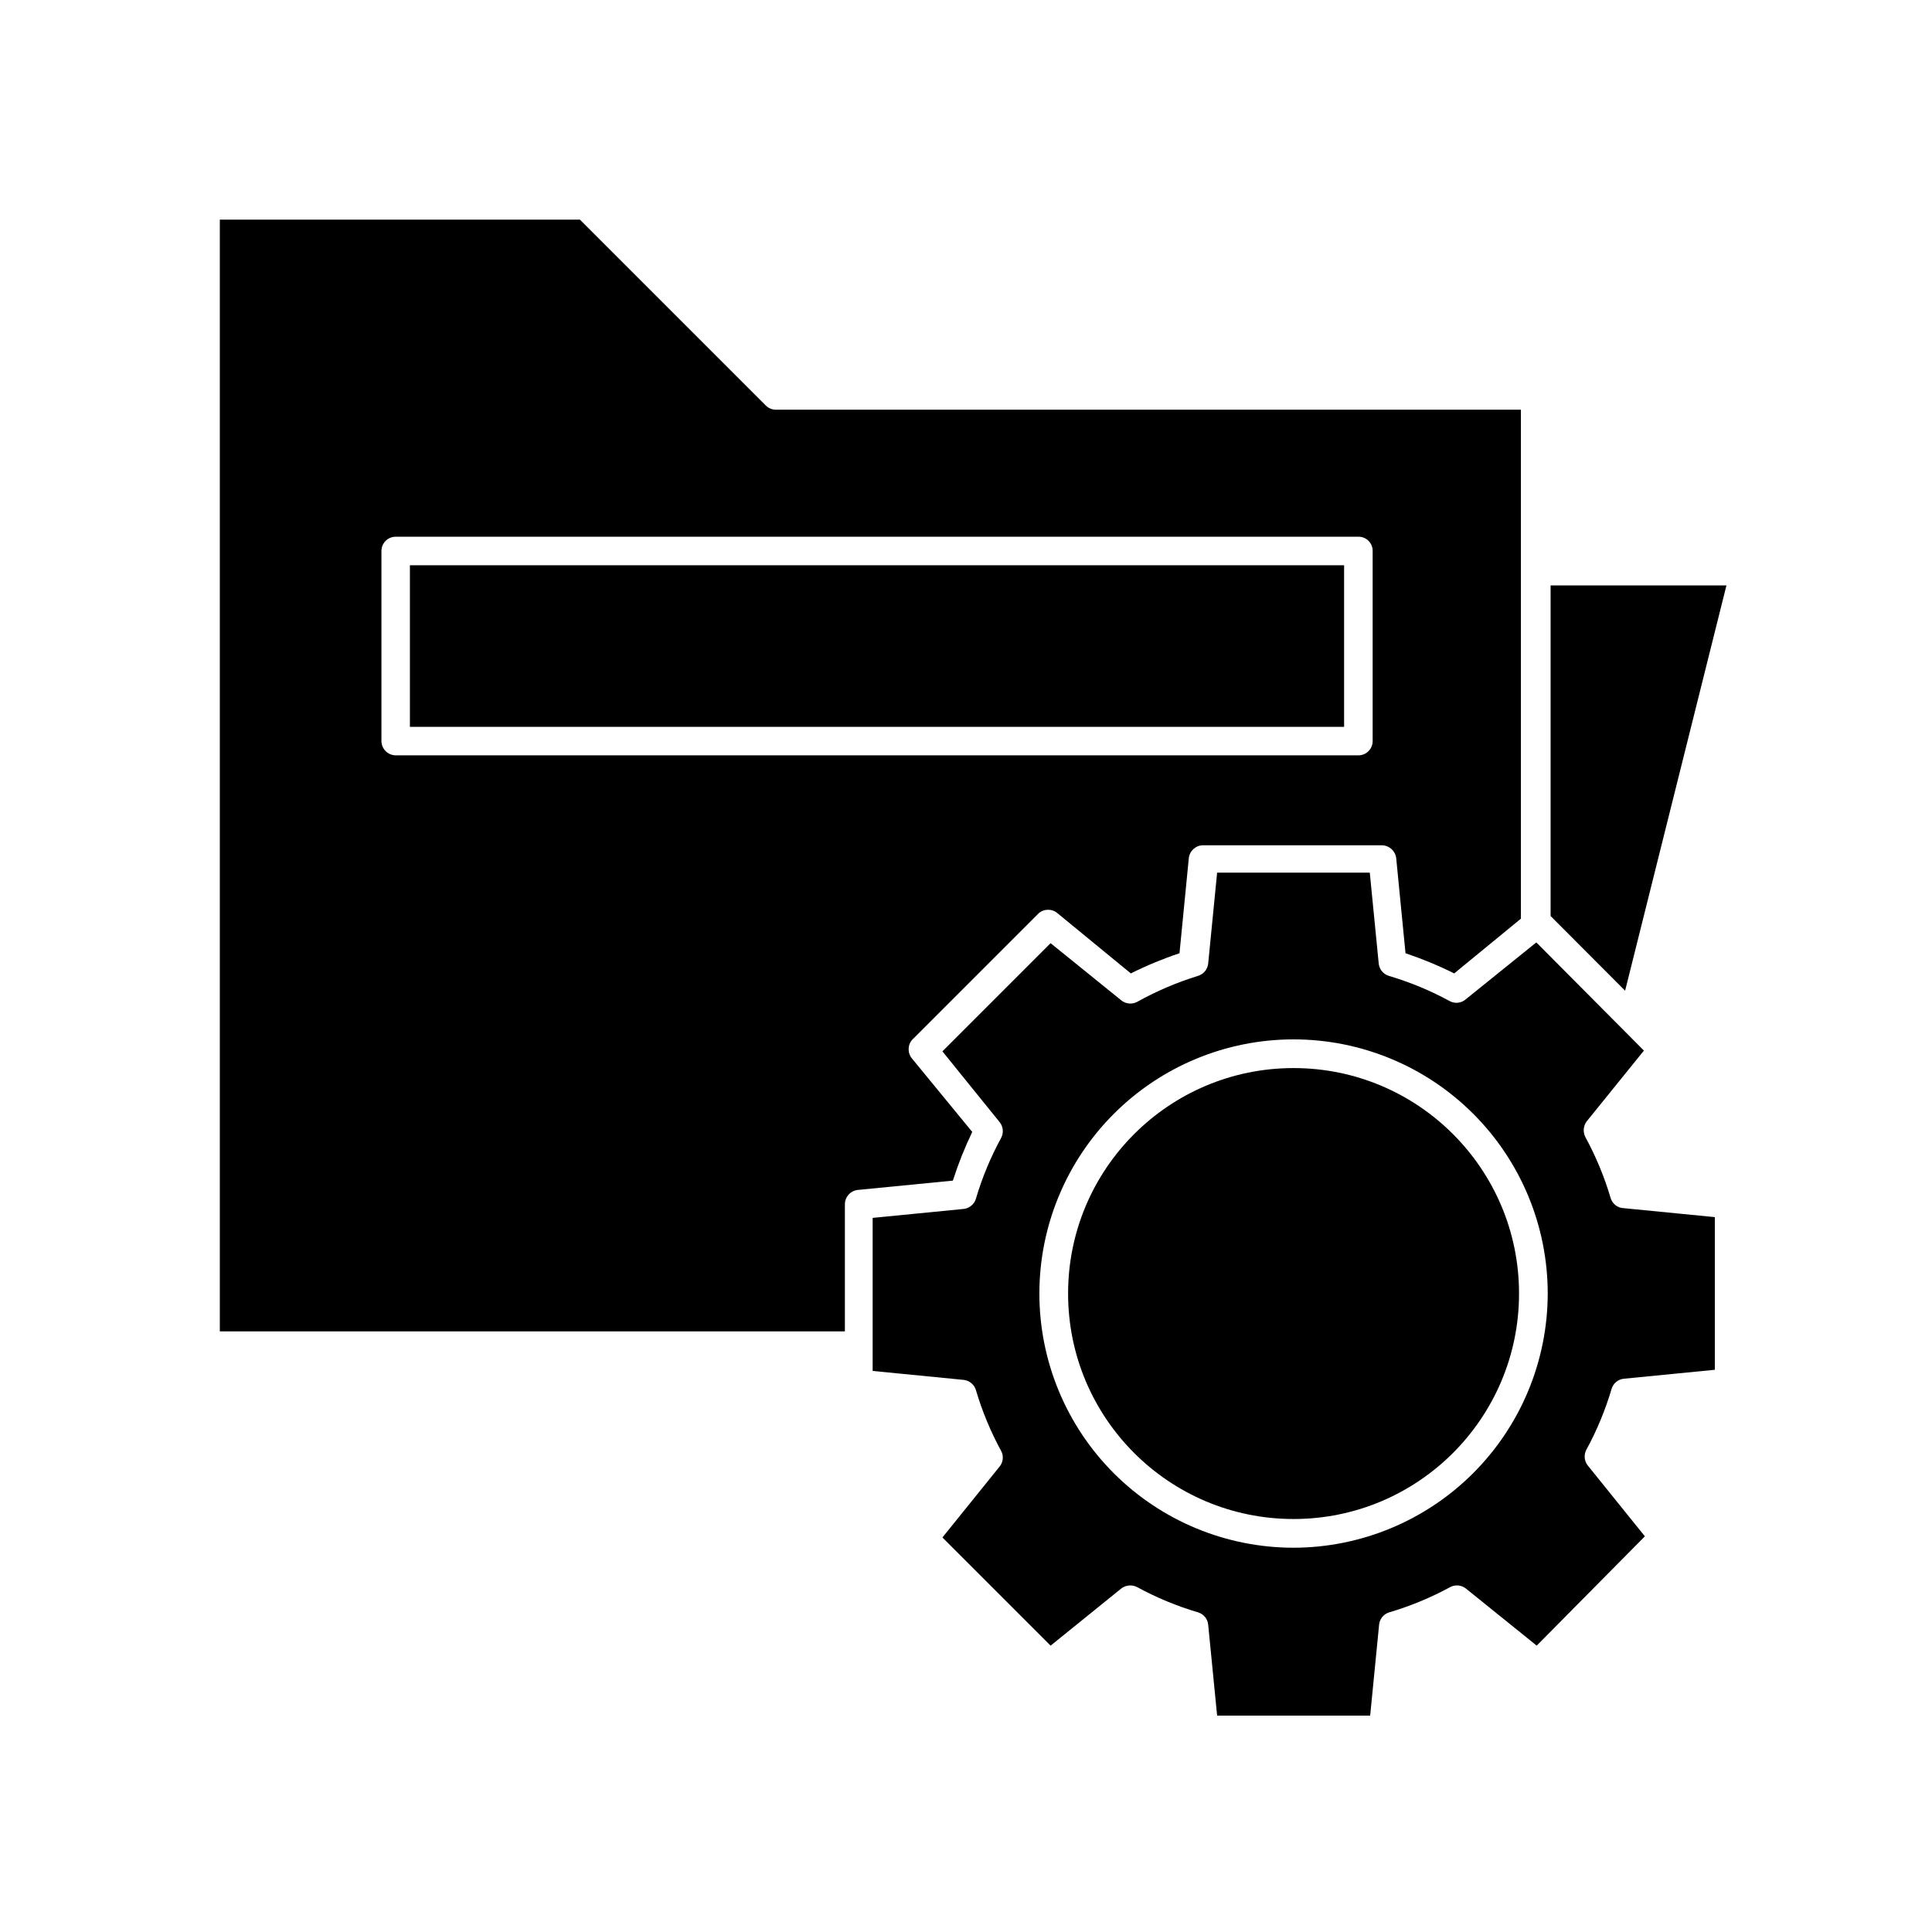 <?xml version="1.0" encoding="UTF-8"?>
<!-- Uploaded to: ICON Repo, www.iconrepo.com, Generator: ICON Repo Mixer Tools -->
<svg fill="#000000" width="800px" height="800px" version="1.1" viewBox="144 144 512 512" xmlns="http://www.w3.org/2000/svg">
 <g>
  <path d="m574.67 406.55 26.855-107.41h-46.602v87.613z"/>
  <path d="m401.66 443.98-15.922-19.398 0.004 0.004c-1.262-1.445-1.262-3.598 0-5.039l33.504-33.504h-0.004c1.445-1.262 3.598-1.262 5.039 0l19.398 15.922c4.168-2.082 8.477-3.867 12.898-5.344l2.469-25.191v0.004c0.203-1.938 1.828-3.414 3.777-3.426h47.41-0.004c1.941 0.035 3.555 1.5 3.781 3.426l2.469 25.191v-0.004c4.418 1.477 8.727 3.262 12.895 5.344l17.684-14.508v-134.88h-197.44c-1 0-1.961-0.398-2.668-1.105l-49.273-49.273h-95.422v294.63h165.65v-33.707c0.016-1.945 1.488-3.574 3.426-3.777l25.191-2.469c1.41-4.414 3.125-8.723 5.137-12.898zm-152.8-99.805c-2.074-0.027-3.75-1.703-3.777-3.777v-50.383c0-2.086 1.691-3.777 3.777-3.777h255.13c1.008-0.012 1.977 0.379 2.688 1.09 0.711 0.715 1.105 1.684 1.09 2.688v50.383c0 2.086-1.691 3.777-3.777 3.777z"/>
  <path d="m252.63 293.8h247.57v42.824h-247.57z"/>
  <path d="m570.84 461.51c-1.656-5.609-3.902-11.031-6.699-16.172-0.707-1.367-0.551-3.019 0.402-4.231l15.113-18.691-28.516-28.668-18.742 15.113v0.004c-1.168 0.996-2.828 1.176-4.18 0.453-5.141-2.801-10.562-5.047-16.172-6.703-1.469-0.457-2.519-1.746-2.672-3.273l-2.367-24.082h-40.457l-2.367 24.082c-0.152 1.527-1.203 2.816-2.672 3.273-5.617 1.723-11.039 4.035-16.172 6.902-1.371 0.719-3.043 0.543-4.231-0.453l-18.691-15.113-28.668 28.668 15.113 18.691h0.004c0.992 1.188 1.172 2.859 0.453 4.231-2.801 5.141-5.047 10.559-6.703 16.172-0.457 1.465-1.746 2.519-3.273 2.672l-24.082 2.367v40.559l24.082 2.367c1.527 0.152 2.816 1.203 3.273 2.668 1.656 5.613 3.902 11.035 6.703 16.172 0.723 1.355 0.543 3.016-0.453 4.184l-15.113 18.742 28.668 28.668 18.691-15.113-0.004-0.004c1.211-0.953 2.863-1.109 4.231-0.402 5.141 2.797 10.562 5.043 16.172 6.699 1.477 0.445 2.531 1.742 2.672 3.277l2.367 24.082h40.559l2.367-24.082c0.141-1.535 1.195-2.832 2.672-3.277 5.609-1.656 11.031-3.902 16.172-6.699 1.348-0.711 2.992-0.555 4.18 0.402l18.742 15.113 28.668-28.969-15.113-18.742h-0.004c-0.953-1.188-1.113-2.832-0.402-4.18 2.801-5.141 5.047-10.562 6.703-16.172 0.445-1.477 1.738-2.531 3.273-2.672l24.082-2.367v-40.457l-24.082-2.367c-1.629-0.035-3.051-1.113-3.527-2.672zm-84.035 92.652c-17.863 0-34.996-7.098-47.629-19.73-12.633-12.629-19.73-29.766-19.73-47.629 0-17.863 7.098-34.996 19.73-47.629 12.633-12.633 29.766-19.73 47.629-19.73 17.863 0 35 7.098 47.629 19.73 12.633 12.633 19.73 29.766 19.73 47.629-0.027 17.855-7.133 34.973-19.758 47.602-12.629 12.625-29.746 19.73-47.602 19.758z"/>
  <path d="m546.56 486.8c0 33-26.754 59.754-59.754 59.754s-59.75-26.754-59.75-59.754 26.75-59.75 59.75-59.75 59.754 26.75 59.754 59.75"/>
 </g>
</svg>